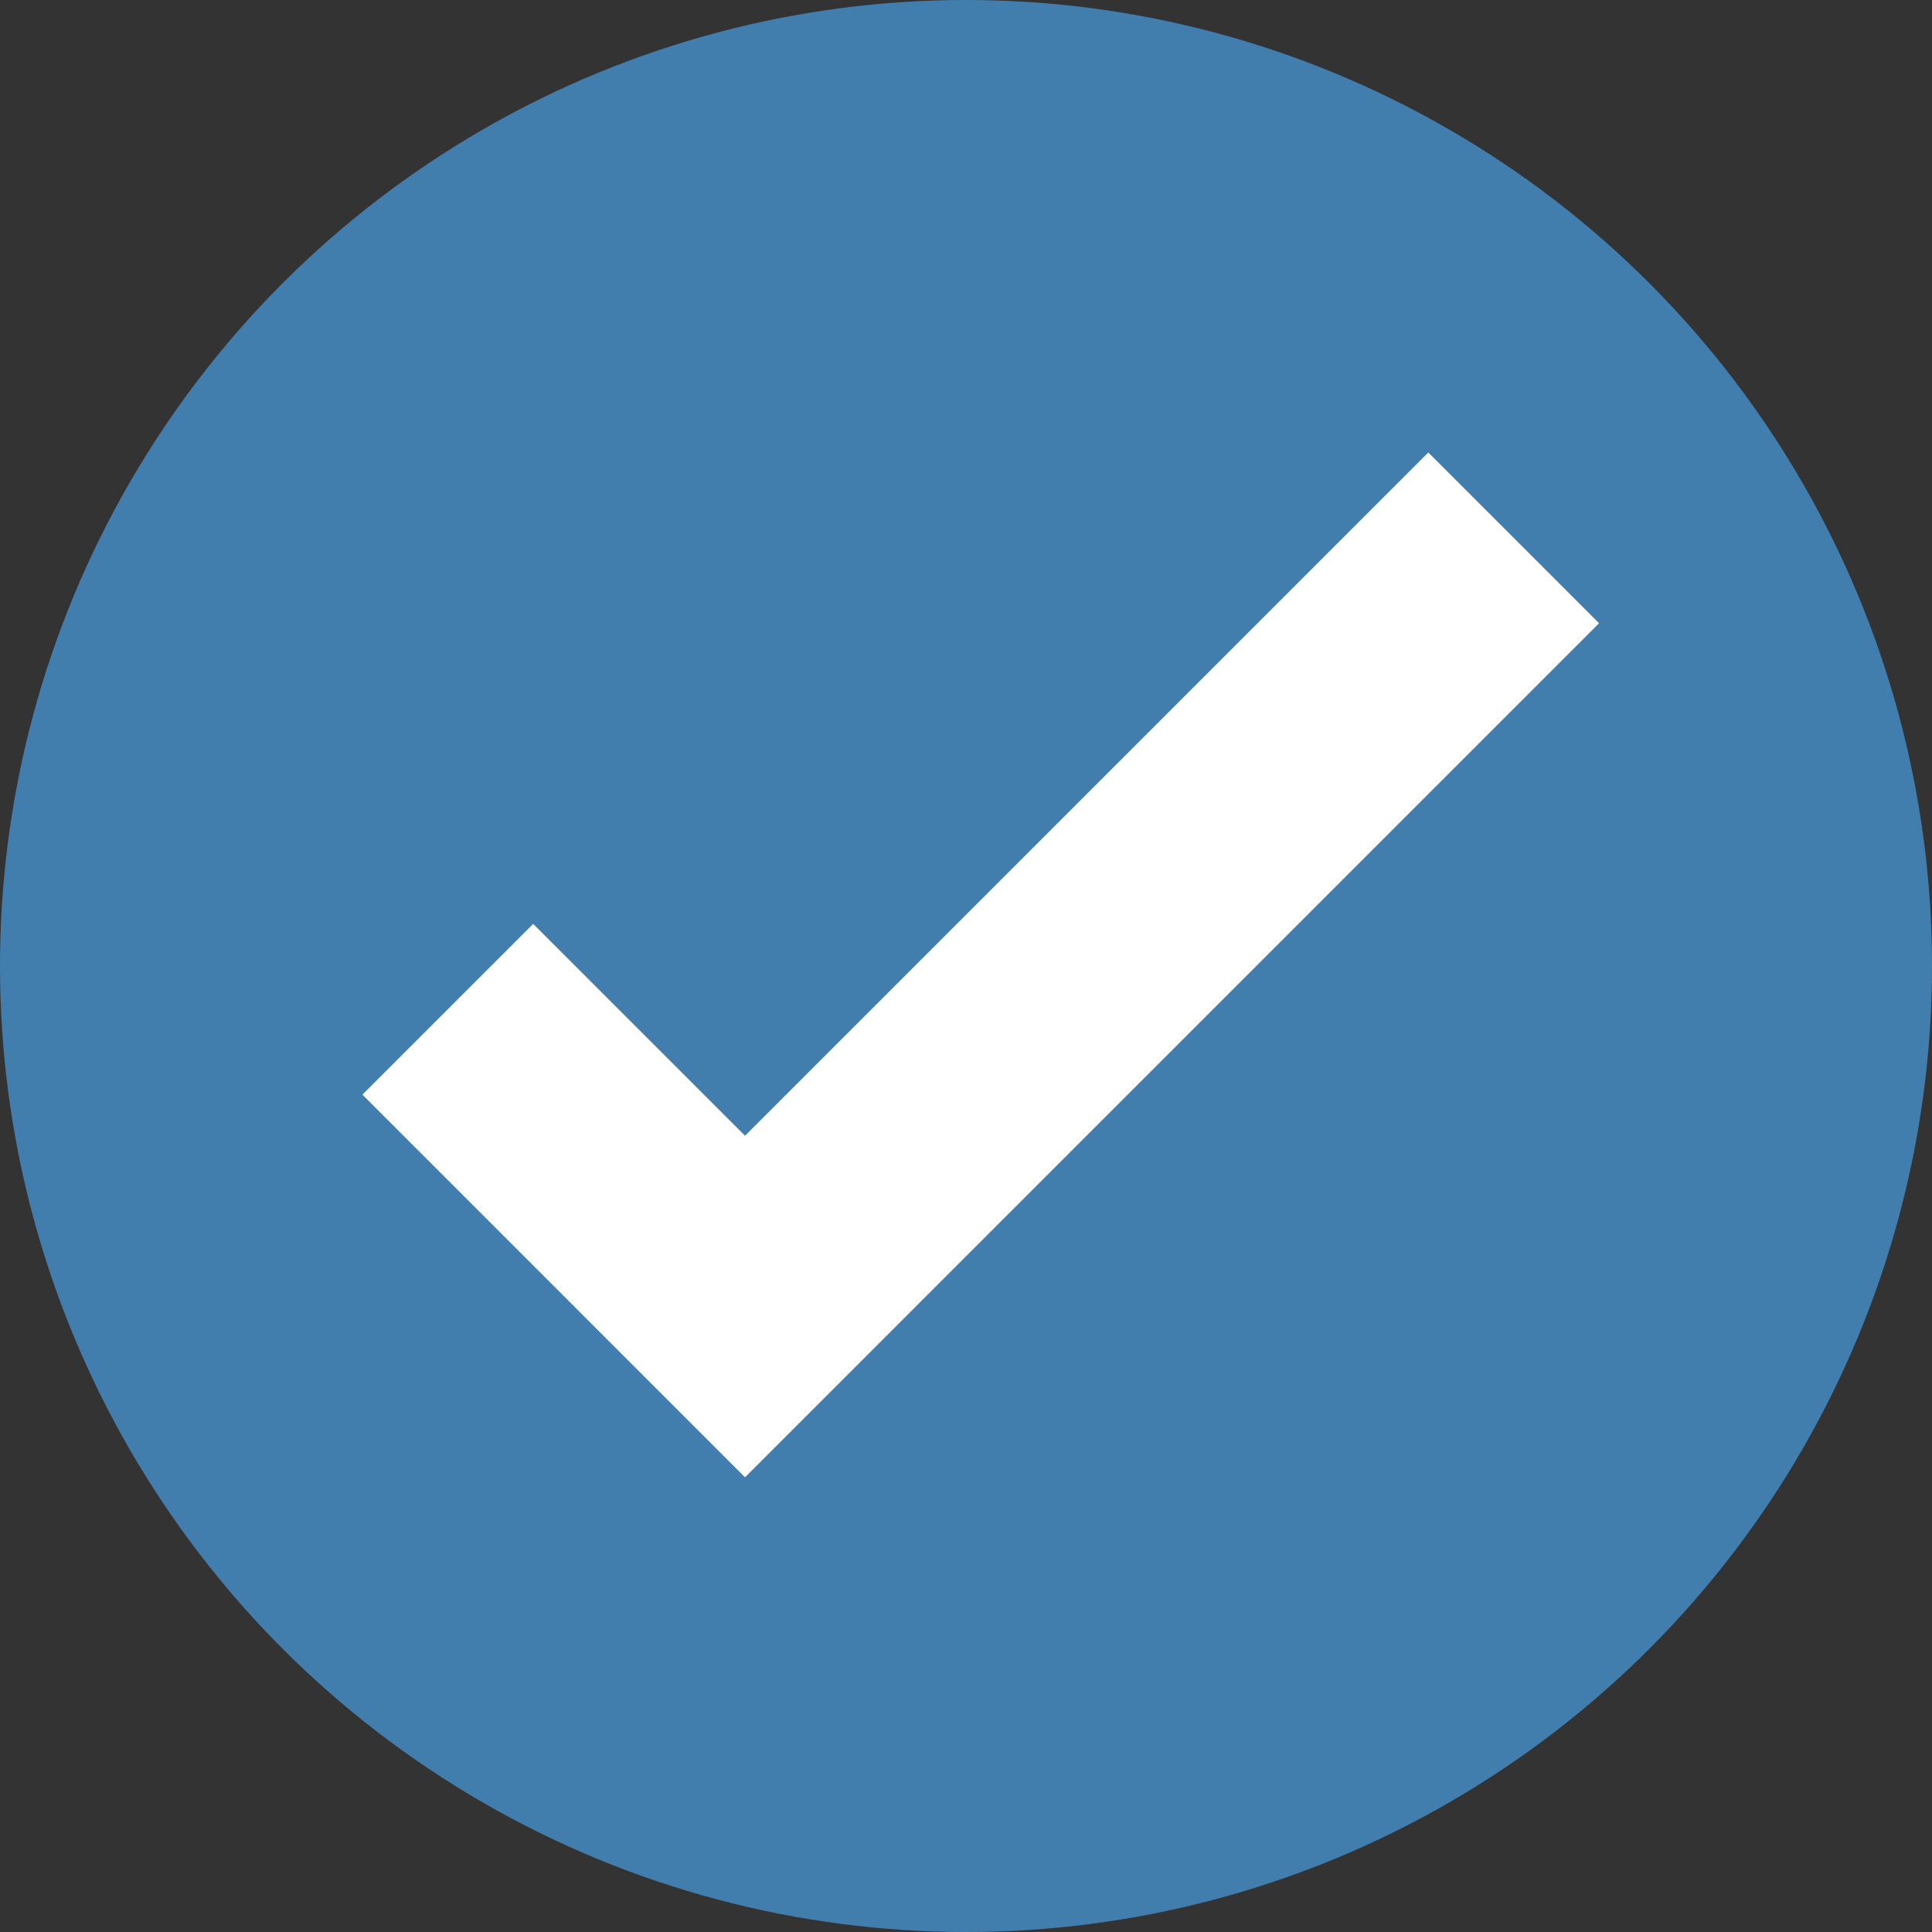 <?xml version="1.0" encoding="UTF-8"?>
<svg id="_레이어_2" data-name="레이어 2" xmlns="http://www.w3.org/2000/svg" viewBox="0 0 800 800">
  <rect x="0" y="0" width="800" height="800" fill="#333333" stroke="none"/>
  <defs>
    <style>
      .cls-1 {
        fill: #417eae;
      }

      .cls-2 {
        fill: none;
        stroke: #fff;
        stroke-miterlimit: 10;
        stroke-width: 100px;
      }
    </style>
  </defs>
  <g id="_묐迹_1" data-name="묐迹 1">
    <circle class="cls-1" cx="400" cy="400" r="400"/>
    <line class="cls-2" x1="273.22" y1="576.28" x2="626.78" y2="222.72"/>
    <line class="cls-2" x1="343.78" y1="576.28" x2="185.42" y2="417.92"/>
  </g>
</svg>